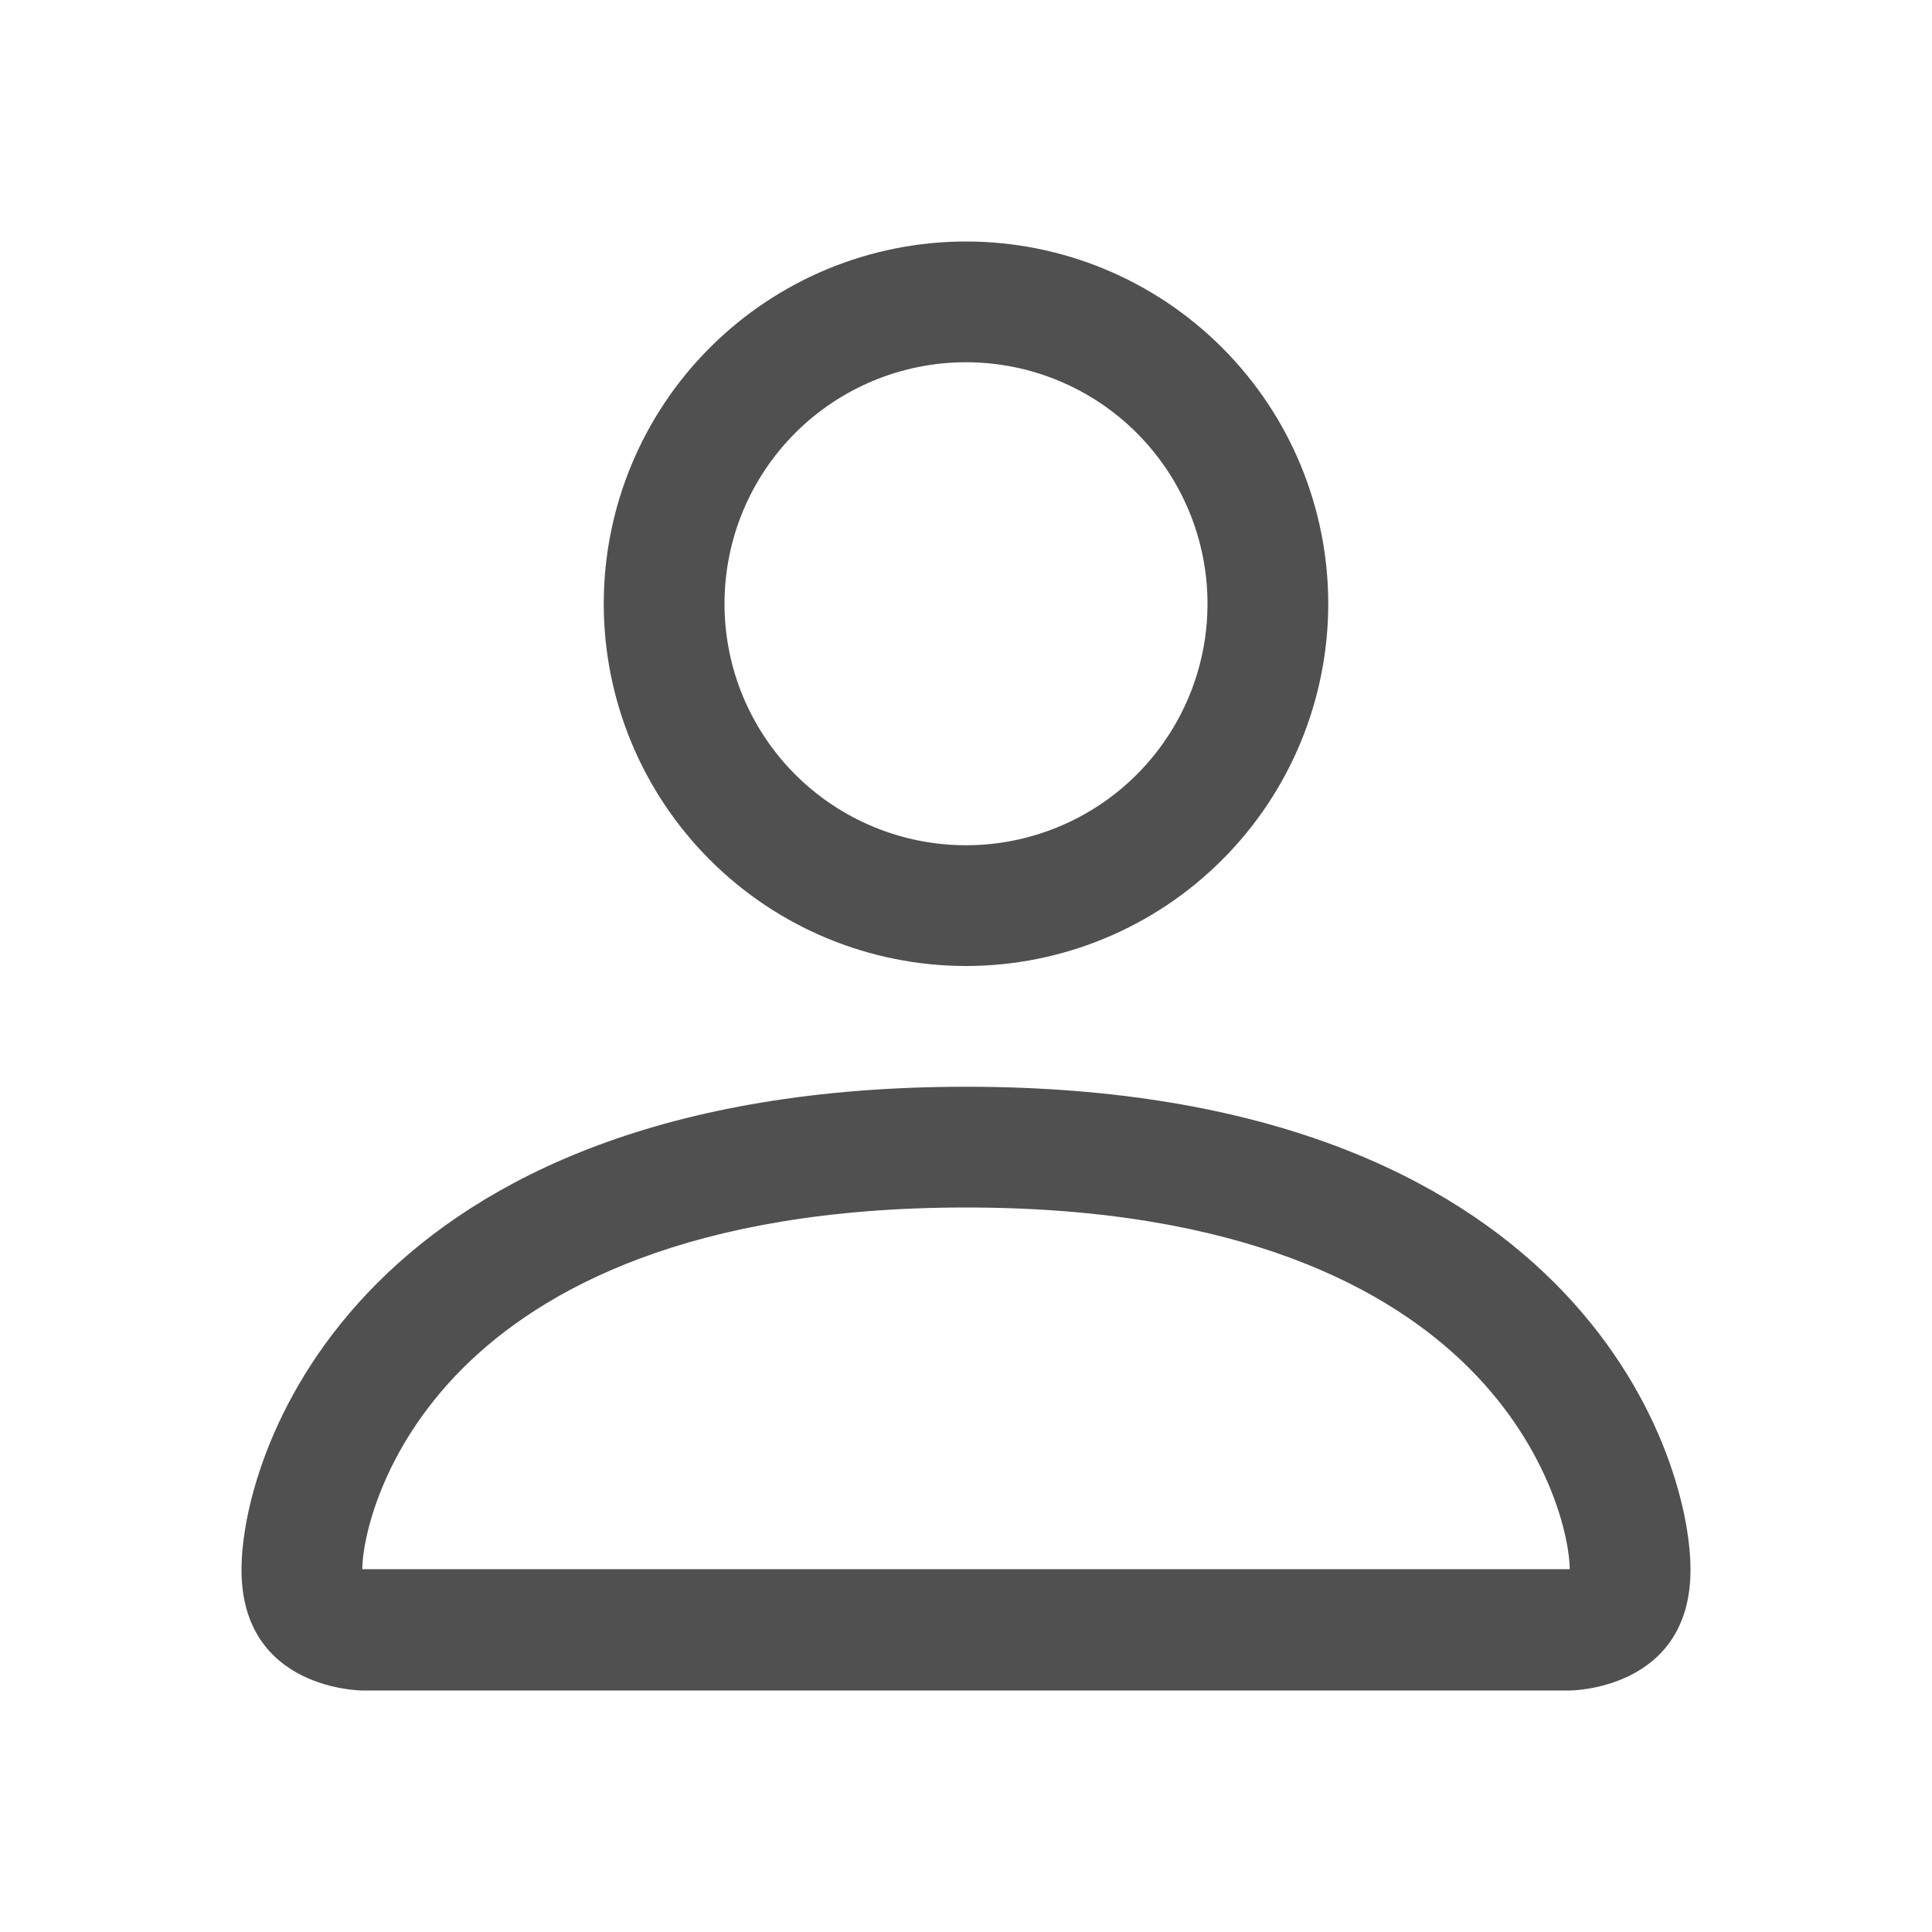 <svg width="18" height="18" viewBox="0 0 18 18" fill="none" xmlns="http://www.w3.org/2000/svg">
<path d="M9 9C9.895 9 10.754 8.644 11.386 8.011C12.019 7.379 12.375 6.52 12.375 5.625C12.375 4.73 12.019 3.871 11.386 3.239C10.754 2.606 9.895 2.25 9 2.25C8.105 2.25 7.246 2.606 6.614 3.239C5.981 3.871 5.625 4.73 5.625 5.625C5.625 6.52 5.981 7.379 6.614 8.011C7.246 8.644 8.105 9 9 9V9ZM11.25 5.625C11.25 6.222 11.013 6.794 10.591 7.216C10.169 7.638 9.597 7.875 9 7.875C8.403 7.875 7.831 7.638 7.409 7.216C6.987 6.794 6.75 6.222 6.75 5.625C6.75 5.028 6.987 4.456 7.409 4.034C7.831 3.612 8.403 3.375 9 3.375C9.597 3.375 10.169 3.612 10.591 4.034C11.013 4.456 11.25 5.028 11.25 5.625V5.625ZM15.75 14.625C15.75 15.75 14.625 15.75 14.625 15.75H3.375C3.375 15.75 2.25 15.75 2.25 14.625C2.25 13.5 3.375 10.125 9 10.125C14.625 10.125 15.75 13.5 15.75 14.625ZM14.625 14.62C14.624 14.344 14.452 13.511 13.689 12.748C12.956 12.015 11.575 11.25 9 11.25C6.424 11.25 5.045 12.015 4.311 12.748C3.548 13.511 3.377 14.344 3.375 14.62H14.625Z" fill="#505050"/>
</svg>
